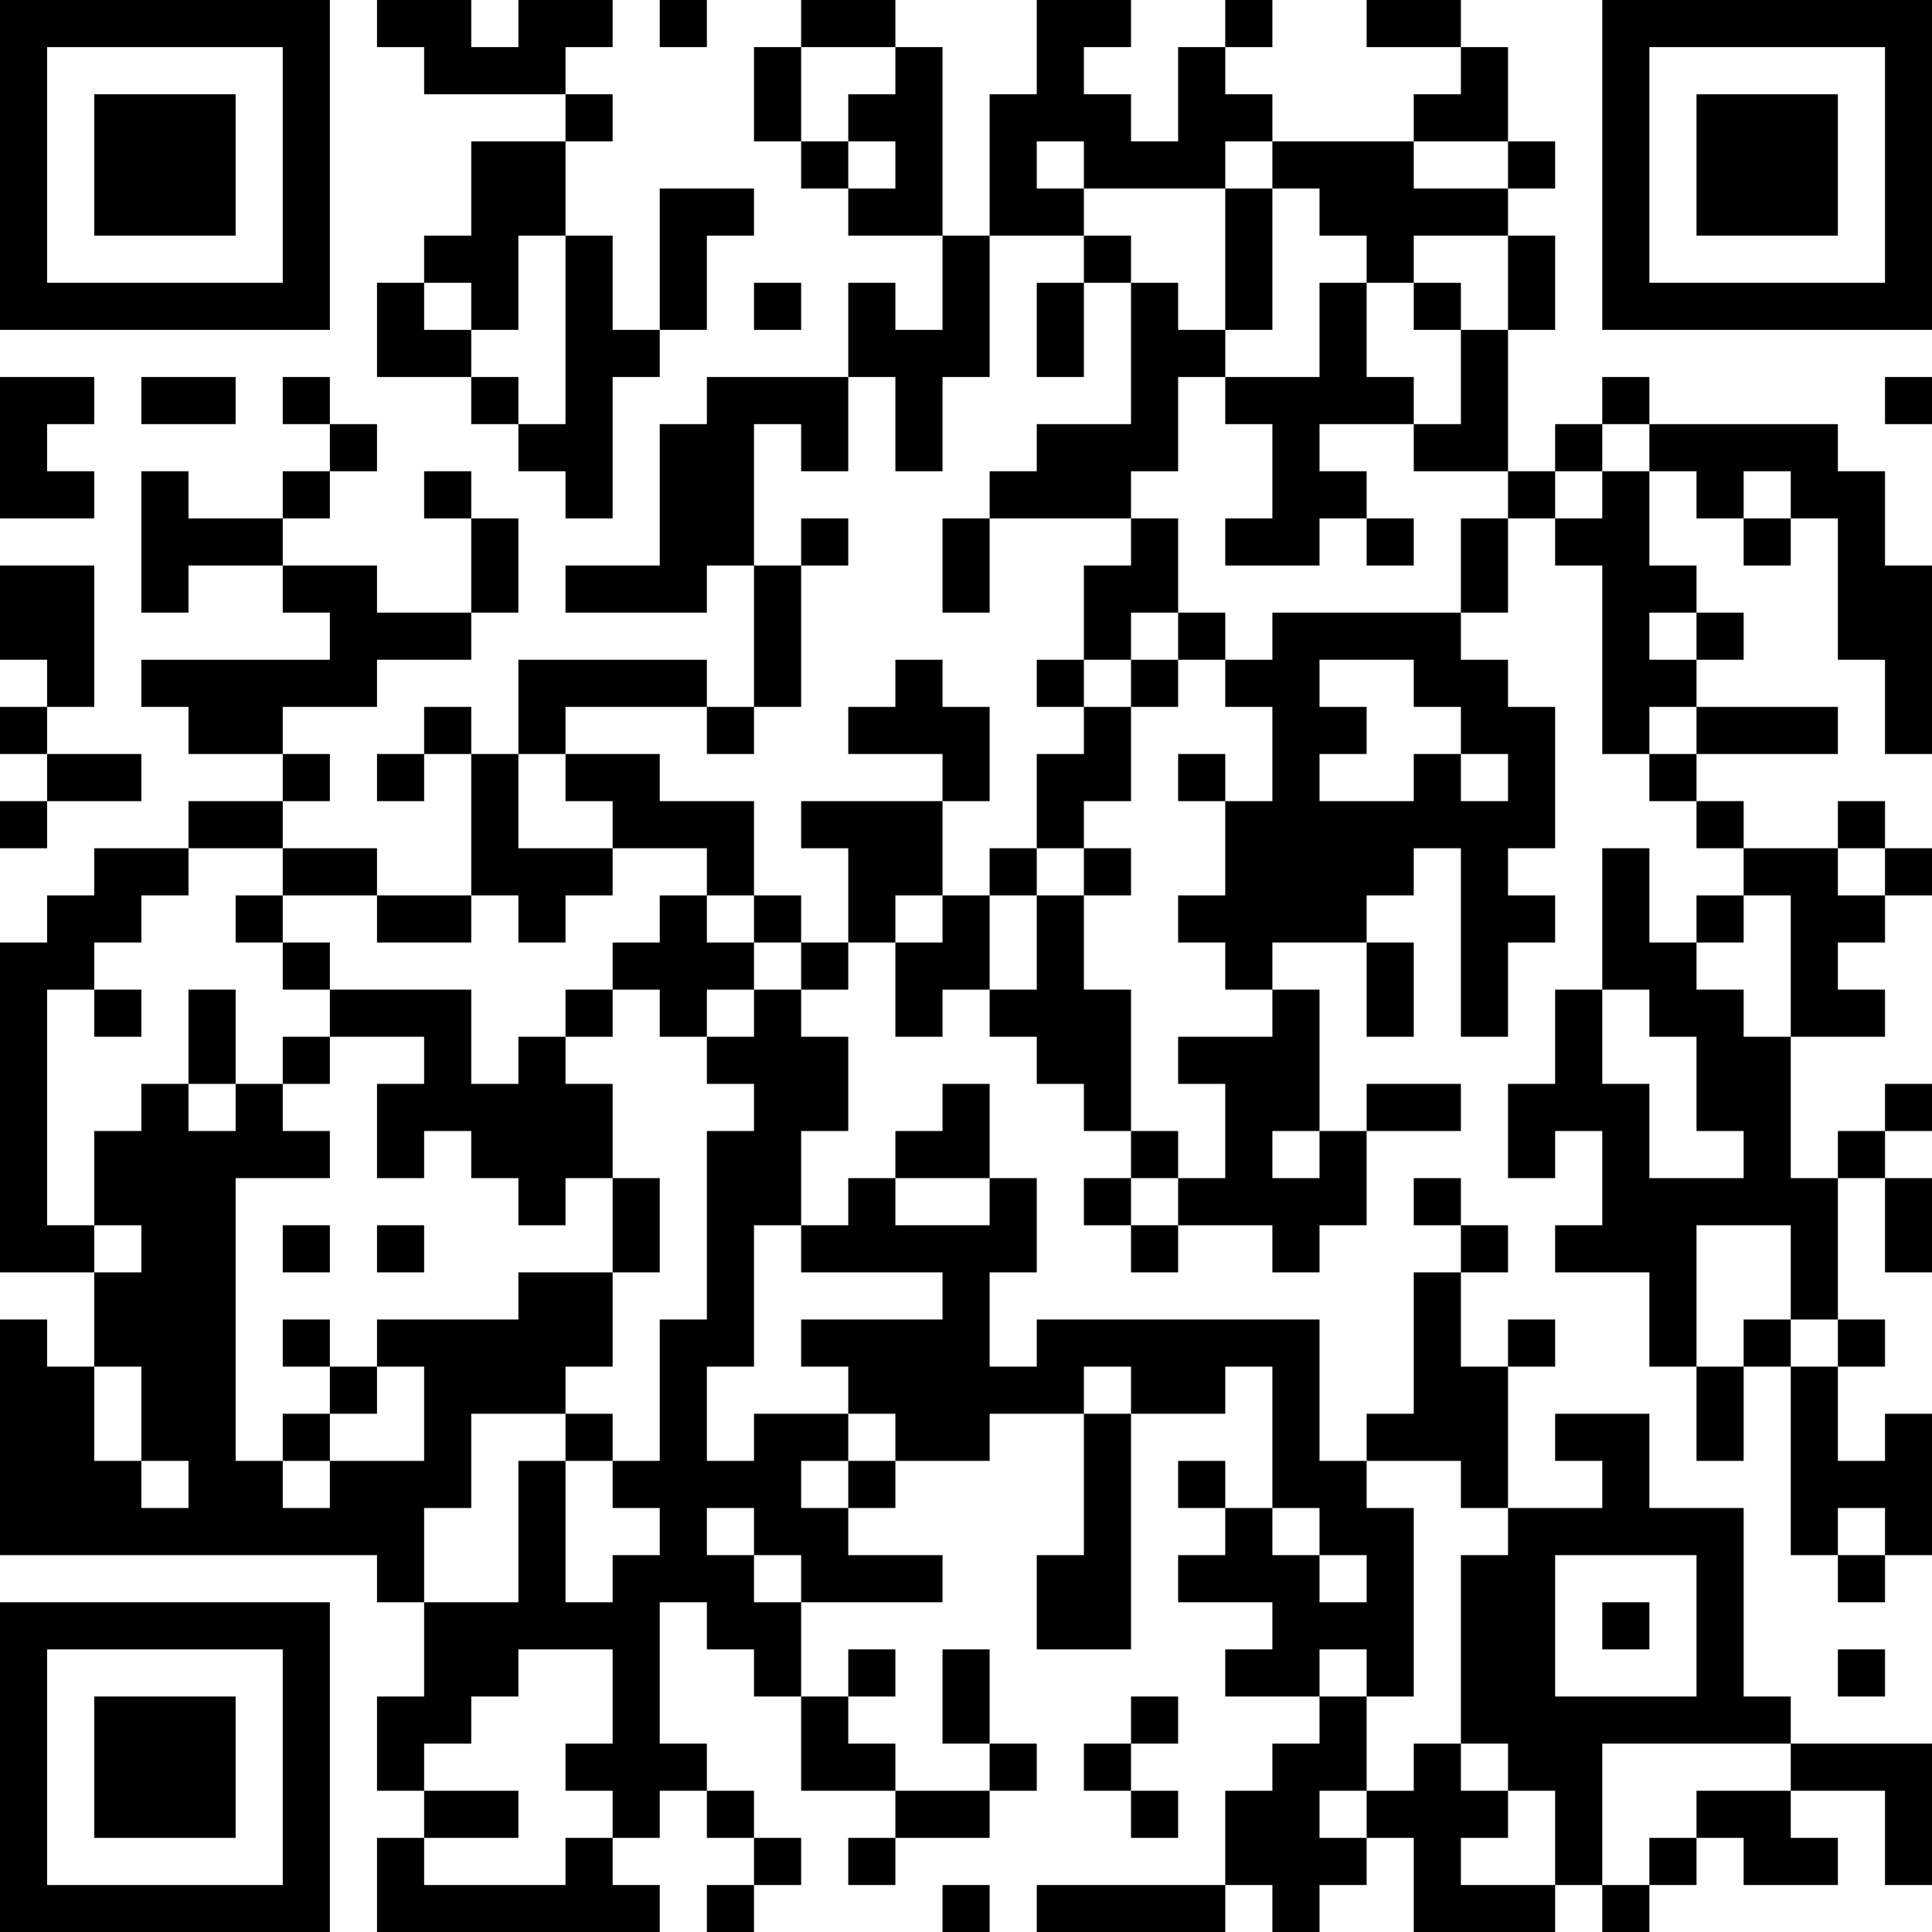 <?xml version="1.0" encoding="UTF-8"?>
<svg xmlns="http://www.w3.org/2000/svg" version="1.1" width="250" height="250" viewBox="0 0 250 250"><rect x="0" y="0" width="250" height="250" fill="#ffffff"/><g transform="scale(6.098)"><g transform="translate(0,0)"><path fill-rule="evenodd" d="M8 0L8 1L9 1L9 2L12 2L12 3L10 3L10 5L9 5L9 6L8 6L8 8L10 8L10 9L11 9L11 10L12 10L12 11L13 11L13 8L14 8L14 7L15 7L15 5L16 5L16 4L14 4L14 7L13 7L13 5L12 5L12 3L13 3L13 2L12 2L12 1L13 1L13 0L11 0L11 1L10 1L10 0ZM14 0L14 1L15 1L15 0ZM17 0L17 1L16 1L16 3L17 3L17 4L18 4L18 5L20 5L20 7L19 7L19 6L18 6L18 8L15 8L15 9L14 9L14 12L12 12L12 13L15 13L15 12L16 12L16 15L15 15L15 14L11 14L11 16L10 16L10 15L9 15L9 16L8 16L8 17L9 17L9 16L10 16L10 19L8 19L8 18L6 18L6 17L7 17L7 16L6 16L6 15L8 15L8 14L10 14L10 13L11 13L11 11L10 11L10 10L9 10L9 11L10 11L10 13L8 13L8 12L6 12L6 11L7 11L7 10L8 10L8 9L7 9L7 8L6 8L6 9L7 9L7 10L6 10L6 11L4 11L4 10L3 10L3 13L4 13L4 12L6 12L6 13L7 13L7 14L3 14L3 15L4 15L4 16L6 16L6 17L4 17L4 18L2 18L2 19L1 19L1 20L0 20L0 27L2 27L2 29L1 29L1 28L0 28L0 33L8 33L8 34L9 34L9 36L8 36L8 38L9 38L9 39L8 39L8 41L14 41L14 40L13 40L13 39L14 39L14 38L15 38L15 39L16 39L16 40L15 40L15 41L16 41L16 40L17 40L17 39L16 39L16 38L15 38L15 37L14 37L14 34L15 34L15 35L16 35L16 36L17 36L17 38L19 38L19 39L18 39L18 40L19 40L19 39L21 39L21 38L22 38L22 37L21 37L21 35L20 35L20 37L21 37L21 38L19 38L19 37L18 37L18 36L19 36L19 35L18 35L18 36L17 36L17 34L20 34L20 33L18 33L18 32L19 32L19 31L21 31L21 30L23 30L23 33L22 33L22 35L24 35L24 30L26 30L26 29L27 29L27 32L26 32L26 31L25 31L25 32L26 32L26 33L25 33L25 34L27 34L27 35L26 35L26 36L28 36L28 37L27 37L27 38L26 38L26 40L22 40L22 41L26 41L26 40L27 40L27 41L28 41L28 40L29 40L29 39L30 39L30 41L33 41L33 40L34 40L34 41L35 41L35 40L36 40L36 39L37 39L37 40L39 40L39 39L38 39L38 38L40 38L40 40L41 40L41 37L38 37L38 36L37 36L37 32L35 32L35 30L33 30L33 31L34 31L34 32L32 32L32 29L33 29L33 28L32 28L32 29L31 29L31 27L32 27L32 26L31 26L31 25L30 25L30 26L31 26L31 27L30 27L30 30L29 30L29 31L28 31L28 28L22 28L22 29L21 29L21 27L22 27L22 25L21 25L21 23L20 23L20 24L19 24L19 25L18 25L18 26L17 26L17 24L18 24L18 22L17 22L17 21L18 21L18 20L19 20L19 22L20 22L20 21L21 21L21 22L22 22L22 23L23 23L23 24L24 24L24 25L23 25L23 26L24 26L24 27L25 27L25 26L27 26L27 27L28 27L28 26L29 26L29 24L31 24L31 23L29 23L29 24L28 24L28 21L27 21L27 20L29 20L29 22L30 22L30 20L29 20L29 19L30 19L30 18L31 18L31 22L32 22L32 20L33 20L33 19L32 19L32 18L33 18L33 15L32 15L32 14L31 14L31 13L32 13L32 11L33 11L33 12L34 12L34 16L35 16L35 17L36 17L36 18L37 18L37 19L36 19L36 20L35 20L35 18L34 18L34 21L33 21L33 23L32 23L32 25L33 25L33 24L34 24L34 26L33 26L33 27L35 27L35 29L36 29L36 31L37 31L37 29L38 29L38 33L39 33L39 34L40 34L40 33L41 33L41 30L40 30L40 31L39 31L39 29L40 29L40 28L39 28L39 25L40 25L40 27L41 27L41 25L40 25L40 24L41 24L41 23L40 23L40 24L39 24L39 25L38 25L38 22L40 22L40 21L39 21L39 20L40 20L40 19L41 19L41 18L40 18L40 17L39 17L39 18L37 18L37 17L36 17L36 16L39 16L39 15L36 15L36 14L37 14L37 13L36 13L36 12L35 12L35 10L36 10L36 11L37 11L37 12L38 12L38 11L39 11L39 14L40 14L40 16L41 16L41 12L40 12L40 10L39 10L39 9L35 9L35 8L34 8L34 9L33 9L33 10L32 10L32 7L33 7L33 5L32 5L32 4L33 4L33 3L32 3L32 1L31 1L31 0L29 0L29 1L31 1L31 2L30 2L30 3L27 3L27 2L26 2L26 1L27 1L27 0L26 0L26 1L25 1L25 3L24 3L24 2L23 2L23 1L24 1L24 0L22 0L22 2L21 2L21 5L20 5L20 1L19 1L19 0ZM17 1L17 3L18 3L18 4L19 4L19 3L18 3L18 2L19 2L19 1ZM22 3L22 4L23 4L23 5L21 5L21 8L20 8L20 10L19 10L19 8L18 8L18 10L17 10L17 9L16 9L16 12L17 12L17 15L16 15L16 16L15 16L15 15L12 15L12 16L11 16L11 18L13 18L13 19L12 19L12 20L11 20L11 19L10 19L10 20L8 20L8 19L6 19L6 18L4 18L4 19L3 19L3 20L2 20L2 21L1 21L1 26L2 26L2 27L3 27L3 26L2 26L2 24L3 24L3 23L4 23L4 24L5 24L5 23L6 23L6 24L7 24L7 25L5 25L5 31L6 31L6 32L7 32L7 31L9 31L9 29L8 29L8 28L11 28L11 27L13 27L13 29L12 29L12 30L10 30L10 32L9 32L9 34L11 34L11 31L12 31L12 34L13 34L13 33L14 33L14 32L13 32L13 31L14 31L14 28L15 28L15 24L16 24L16 23L15 23L15 22L16 22L16 21L17 21L17 20L18 20L18 18L17 18L17 17L20 17L20 19L19 19L19 20L20 20L20 19L21 19L21 21L22 21L22 19L23 19L23 21L24 21L24 24L25 24L25 25L24 25L24 26L25 26L25 25L26 25L26 23L25 23L25 22L27 22L27 21L26 21L26 20L25 20L25 19L26 19L26 17L27 17L27 15L26 15L26 14L27 14L27 13L31 13L31 11L32 11L32 10L30 10L30 9L31 9L31 7L32 7L32 5L30 5L30 6L29 6L29 5L28 5L28 4L27 4L27 3L26 3L26 4L23 4L23 3ZM30 3L30 4L32 4L32 3ZM26 4L26 7L25 7L25 6L24 6L24 5L23 5L23 6L22 6L22 8L23 8L23 6L24 6L24 9L22 9L22 10L21 10L21 11L20 11L20 13L21 13L21 11L24 11L24 12L23 12L23 14L22 14L22 15L23 15L23 16L22 16L22 18L21 18L21 19L22 19L22 18L23 18L23 19L24 19L24 18L23 18L23 17L24 17L24 15L25 15L25 14L26 14L26 13L25 13L25 11L24 11L24 10L25 10L25 8L26 8L26 9L27 9L27 11L26 11L26 12L28 12L28 11L29 11L29 12L30 12L30 11L29 11L29 10L28 10L28 9L30 9L30 8L29 8L29 6L28 6L28 8L26 8L26 7L27 7L27 4ZM11 5L11 7L10 7L10 6L9 6L9 7L10 7L10 8L11 8L11 9L12 9L12 5ZM16 6L16 7L17 7L17 6ZM30 6L30 7L31 7L31 6ZM0 8L0 11L2 11L2 10L1 10L1 9L2 9L2 8ZM3 8L3 9L5 9L5 8ZM40 8L40 9L41 9L41 8ZM34 9L34 10L33 10L33 11L34 11L34 10L35 10L35 9ZM37 10L37 11L38 11L38 10ZM17 11L17 12L18 12L18 11ZM0 12L0 14L1 14L1 15L0 15L0 16L1 16L1 17L0 17L0 18L1 18L1 17L3 17L3 16L1 16L1 15L2 15L2 12ZM24 13L24 14L23 14L23 15L24 15L24 14L25 14L25 13ZM35 13L35 14L36 14L36 13ZM19 14L19 15L18 15L18 16L20 16L20 17L21 17L21 15L20 15L20 14ZM28 14L28 15L29 15L29 16L28 16L28 17L30 17L30 16L31 16L31 17L32 17L32 16L31 16L31 15L30 15L30 14ZM35 15L35 16L36 16L36 15ZM12 16L12 17L13 17L13 18L15 18L15 19L14 19L14 20L13 20L13 21L12 21L12 22L11 22L11 23L10 23L10 21L7 21L7 20L6 20L6 19L5 19L5 20L6 20L6 21L7 21L7 22L6 22L6 23L7 23L7 22L9 22L9 23L8 23L8 25L9 25L9 24L10 24L10 25L11 25L11 26L12 26L12 25L13 25L13 27L14 27L14 25L13 25L13 23L12 23L12 22L13 22L13 21L14 21L14 22L15 22L15 21L16 21L16 20L17 20L17 19L16 19L16 17L14 17L14 16ZM25 16L25 17L26 17L26 16ZM39 18L39 19L40 19L40 18ZM15 19L15 20L16 20L16 19ZM37 19L37 20L36 20L36 21L37 21L37 22L38 22L38 19ZM2 21L2 22L3 22L3 21ZM4 21L4 23L5 23L5 21ZM34 21L34 23L35 23L35 25L37 25L37 24L36 24L36 22L35 22L35 21ZM27 24L27 25L28 25L28 24ZM19 25L19 26L21 26L21 25ZM6 26L6 27L7 27L7 26ZM8 26L8 27L9 27L9 26ZM16 26L16 29L15 29L15 31L16 31L16 30L18 30L18 31L17 31L17 32L18 32L18 31L19 31L19 30L18 30L18 29L17 29L17 28L20 28L20 27L17 27L17 26ZM36 26L36 29L37 29L37 28L38 28L38 29L39 29L39 28L38 28L38 26ZM6 28L6 29L7 29L7 30L6 30L6 31L7 31L7 30L8 30L8 29L7 29L7 28ZM2 29L2 31L3 31L3 32L4 32L4 31L3 31L3 29ZM23 29L23 30L24 30L24 29ZM12 30L12 31L13 31L13 30ZM29 31L29 32L30 32L30 36L29 36L29 35L28 35L28 36L29 36L29 38L28 38L28 39L29 39L29 38L30 38L30 37L31 37L31 38L32 38L32 39L31 39L31 40L33 40L33 38L32 38L32 37L31 37L31 33L32 33L32 32L31 32L31 31ZM15 32L15 33L16 33L16 34L17 34L17 33L16 33L16 32ZM27 32L27 33L28 33L28 34L29 34L29 33L28 33L28 32ZM39 32L39 33L40 33L40 32ZM33 33L33 36L36 36L36 33ZM34 34L34 35L35 35L35 34ZM11 35L11 36L10 36L10 37L9 37L9 38L11 38L11 39L9 39L9 40L12 40L12 39L13 39L13 38L12 38L12 37L13 37L13 35ZM39 35L39 36L40 36L40 35ZM24 36L24 37L23 37L23 38L24 38L24 39L25 39L25 38L24 38L24 37L25 37L25 36ZM34 37L34 40L35 40L35 39L36 39L36 38L38 38L38 37ZM20 40L20 41L21 41L21 40ZM0 0L0 7L7 7L7 0ZM1 1L1 6L6 6L6 1ZM2 2L2 5L5 5L5 2ZM34 0L34 7L41 7L41 0ZM35 1L35 6L40 6L40 1ZM36 2L36 5L39 5L39 2ZM0 34L0 41L7 41L7 34ZM1 35L1 40L6 40L6 35ZM2 36L2 39L5 39L5 36Z" fill="#000000"/></g></g></svg>
